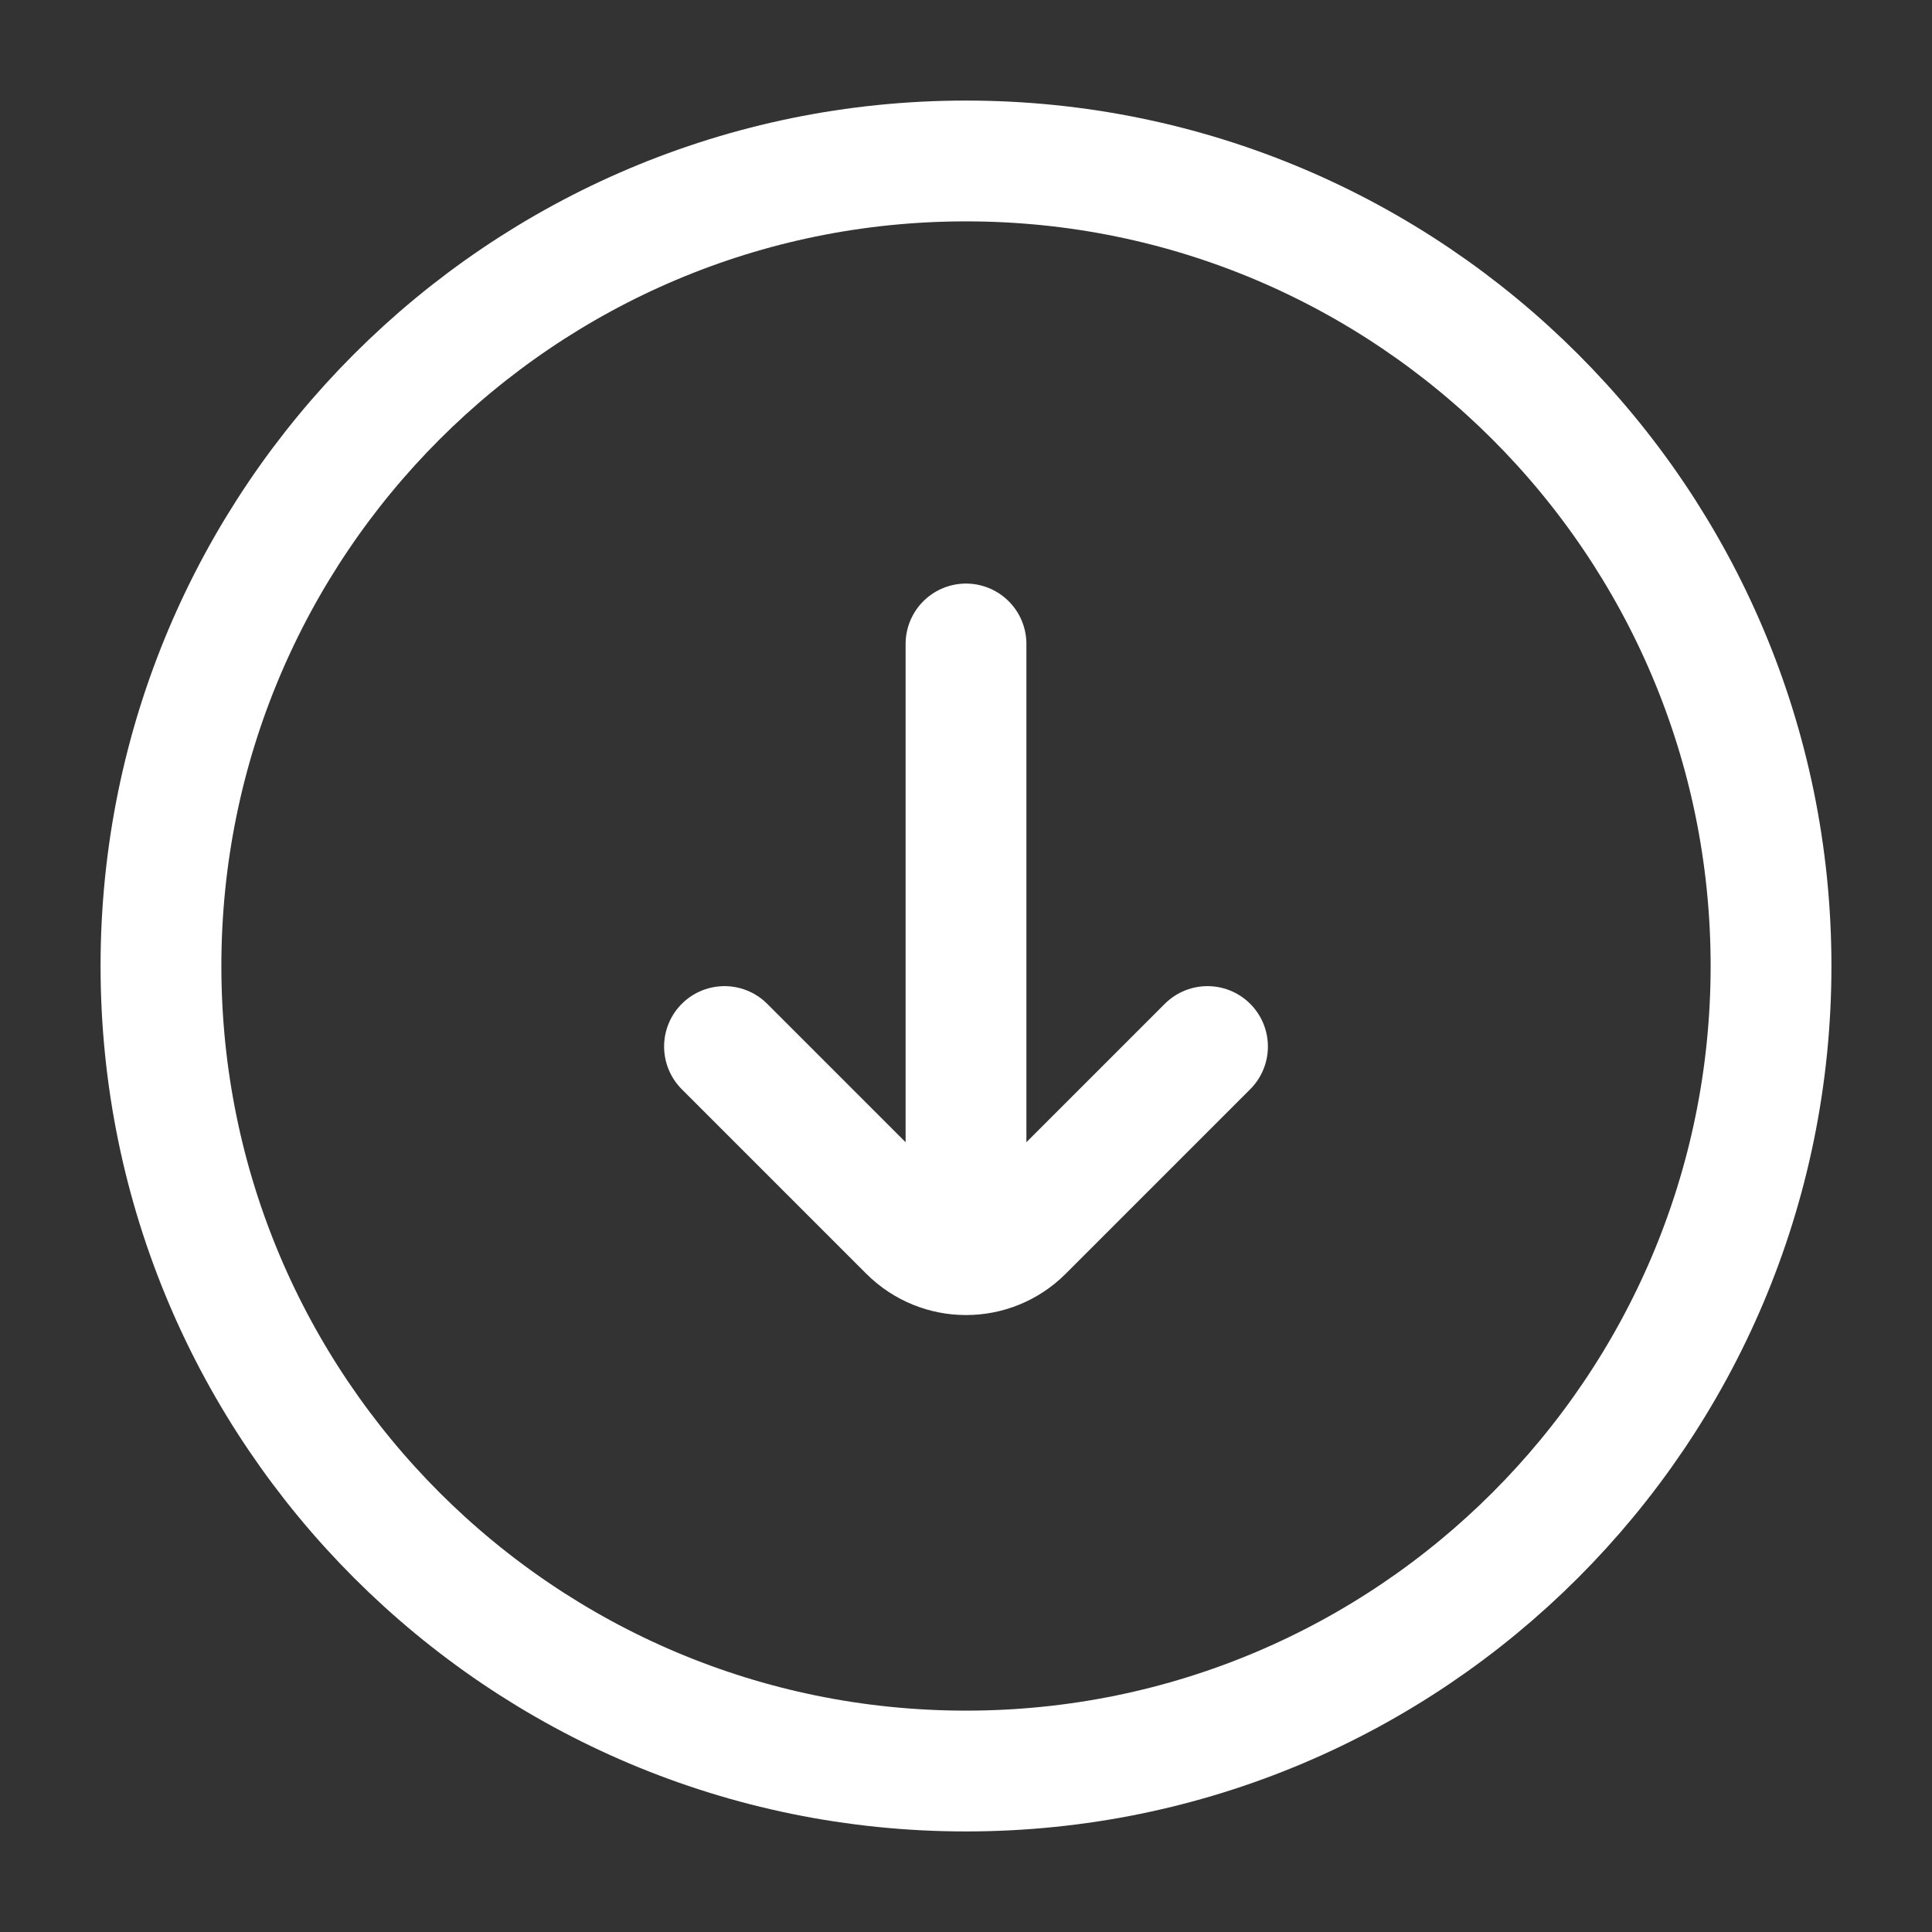 <svg width="19" height="19" viewBox="0 0 19 19" fill="none" xmlns="http://www.w3.org/2000/svg">
<rect x="0" y="0" width="19" height="19" fill="#333333" stroke="none"/>
<g clip-path="url(#clip0_662_2170)">
<path d="M7.125 10.292L8.94 12.107C9.25 12.416 9.751 12.416 10.06 12.107L11.875 10.292M9.5 11.875V6.333M1.583 9.5C1.583 13.872 5.128 17.417 9.5 17.417C13.872 17.417 17.417 13.872 17.417 9.5C17.417 5.128 13.872 1.583 9.5 1.583C5.128 1.583 1.583 5.128 1.583 9.5Z" stroke="white" stroke-width="1.188" stroke-linecap="round"/>
</g>
<defs>
<clipPath id="clip0_662_2170">
<rect width="19" height="19" fill="white"/>
</clipPath>
</defs>
</svg>
